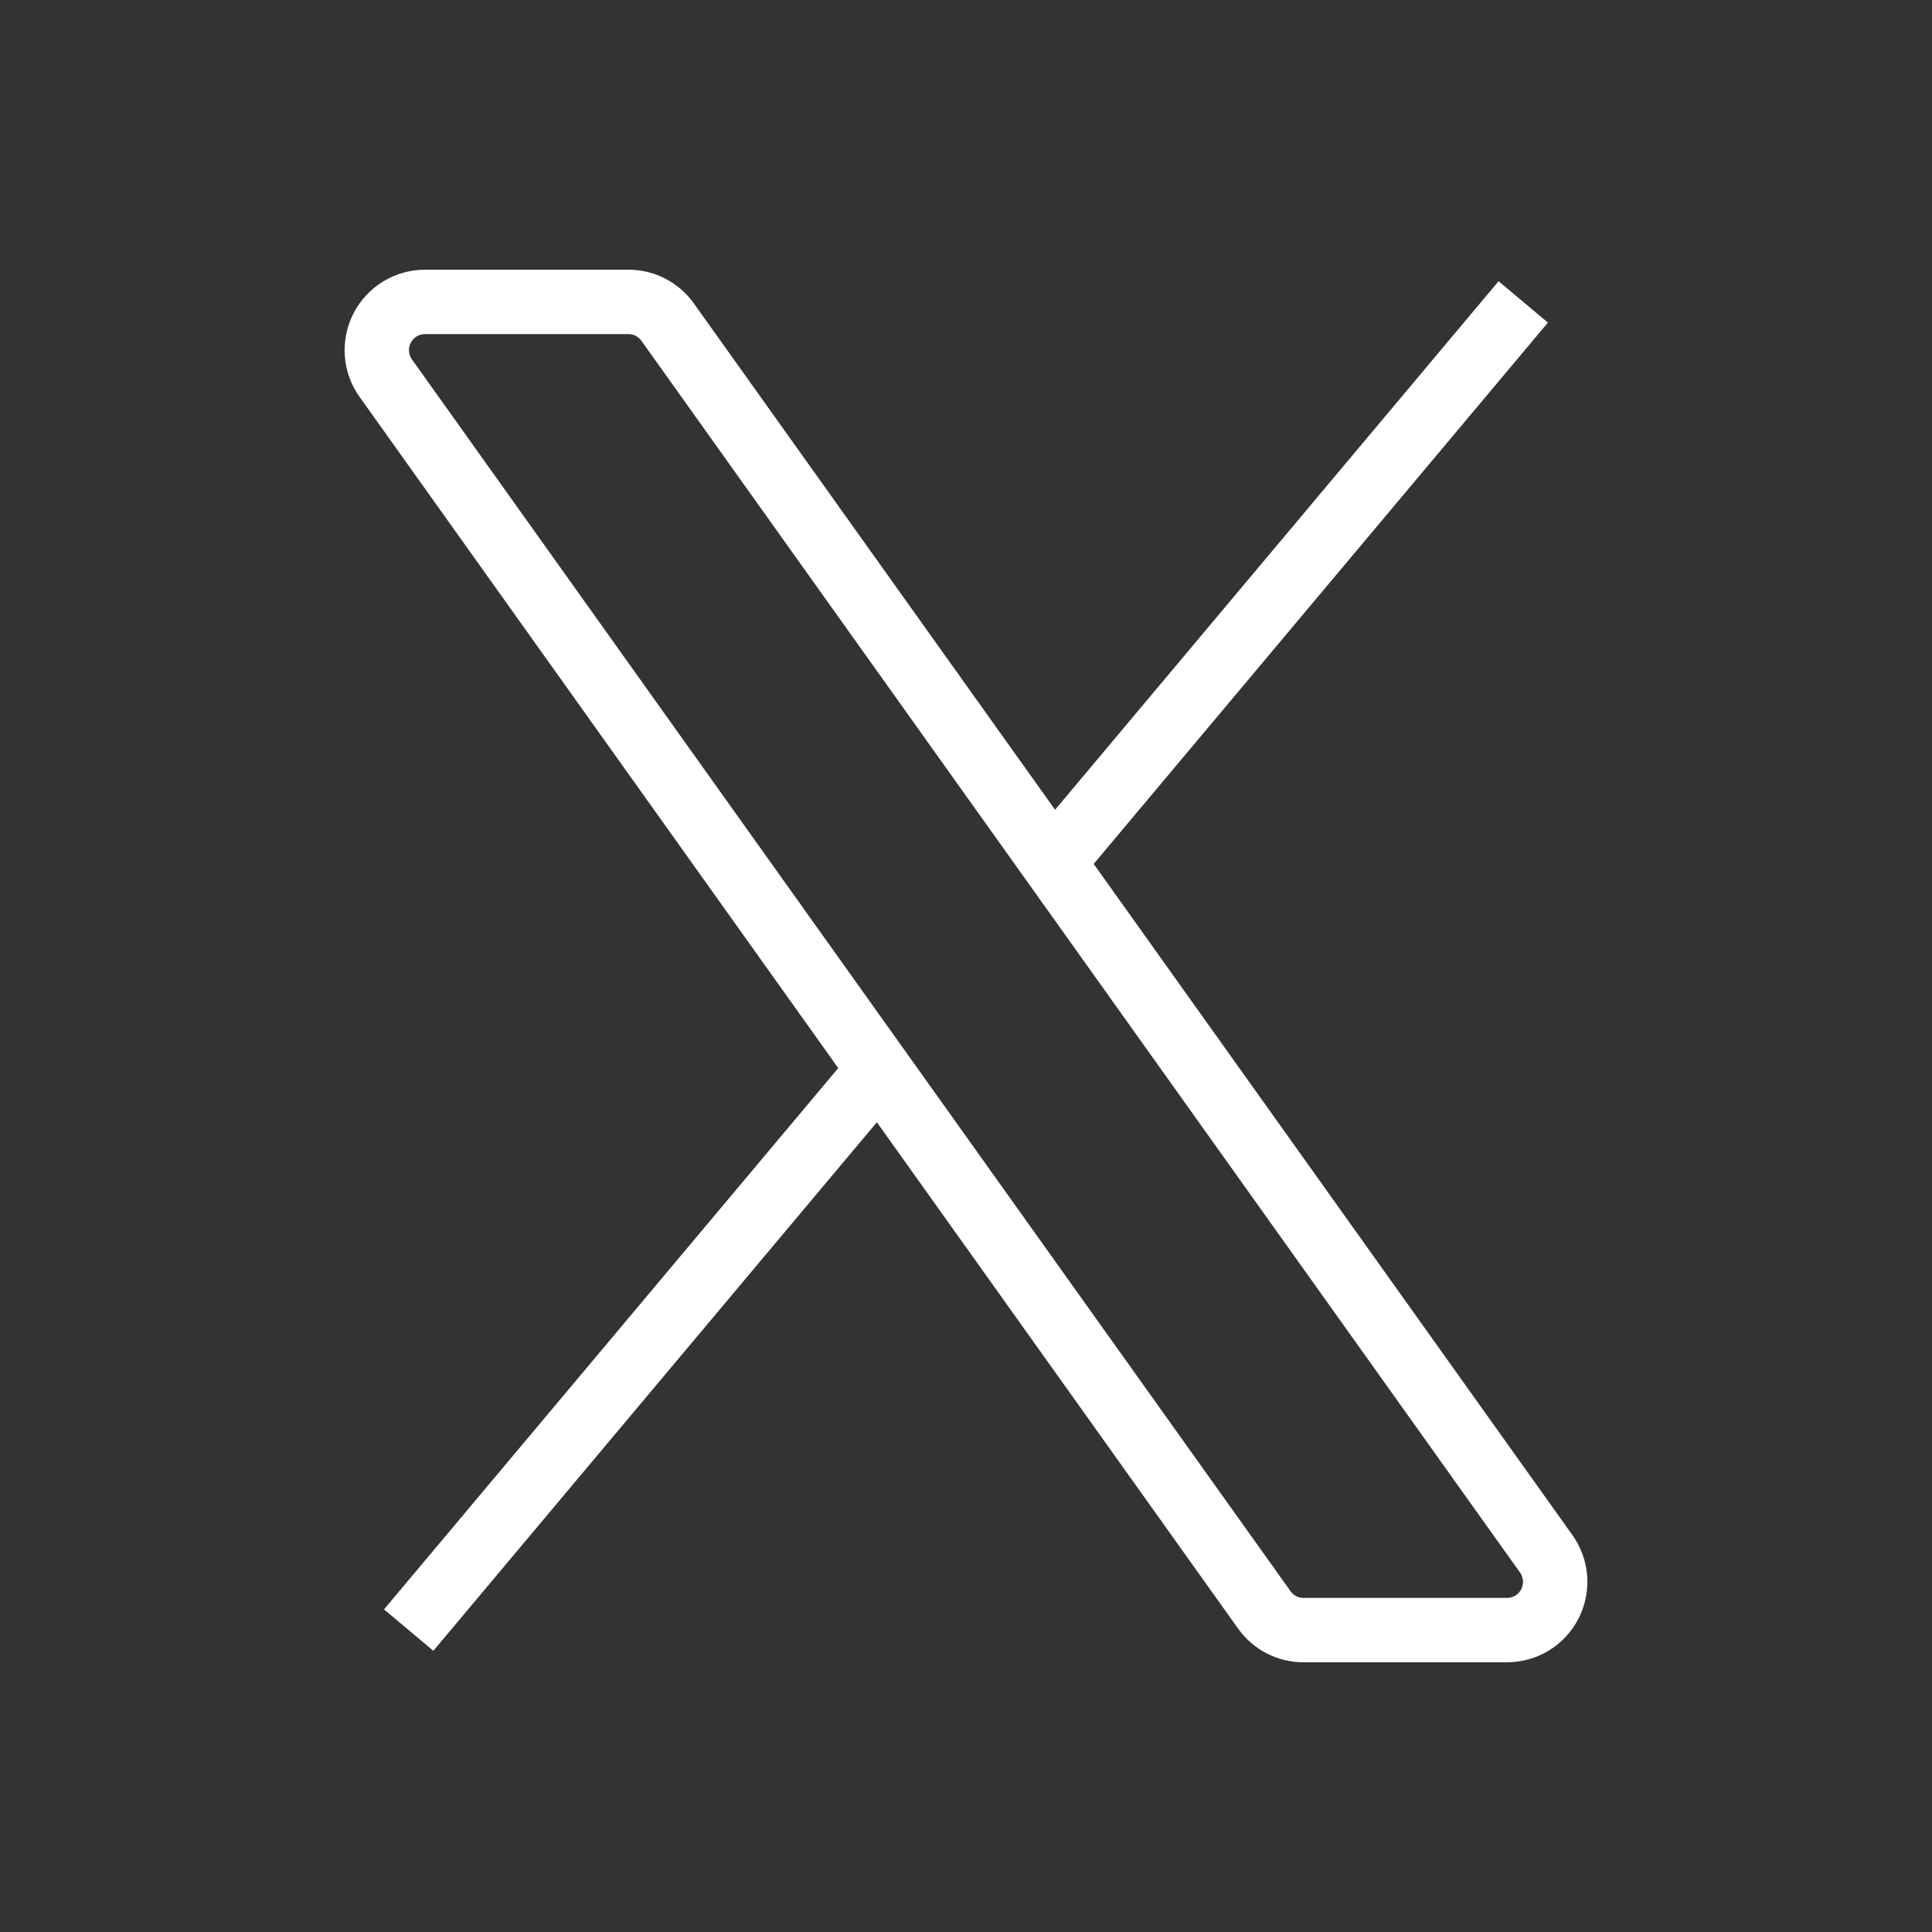 <svg width="30" height="30" viewBox="0 0 30 30" fill="none" xmlns="http://www.w3.org/2000/svg">
<rect x="0" y="0" width="30" height="30" fill="#333333" stroke="none"/>
<path d="M16.351 13.39L10.368 5.003C10.299 4.905 10.207 4.826 10.101 4.771C9.995 4.716 9.877 4.687 9.757 4.688H6.6C6.462 4.688 6.327 4.726 6.21 4.797C6.092 4.869 5.997 4.972 5.934 5.094C5.871 5.217 5.843 5.354 5.853 5.491C5.862 5.628 5.91 5.76 5.99 5.872L13.648 16.61M16.351 13.39L24.01 24.128C24.089 24.24 24.137 24.372 24.147 24.509C24.157 24.646 24.128 24.783 24.066 24.906C24.003 25.028 23.907 25.131 23.79 25.203C23.672 25.274 23.537 25.312 23.4 25.312H20.242C20.122 25.312 20.005 25.284 19.898 25.229C19.792 25.174 19.7 25.095 19.631 24.997L13.648 16.61M16.351 13.39L23.653 4.688M13.648 16.61L6.346 25.312" stroke="white" strokeWidth="1.5" strokeLinecap="round" strokeLinejoin="round"/>
</svg>
